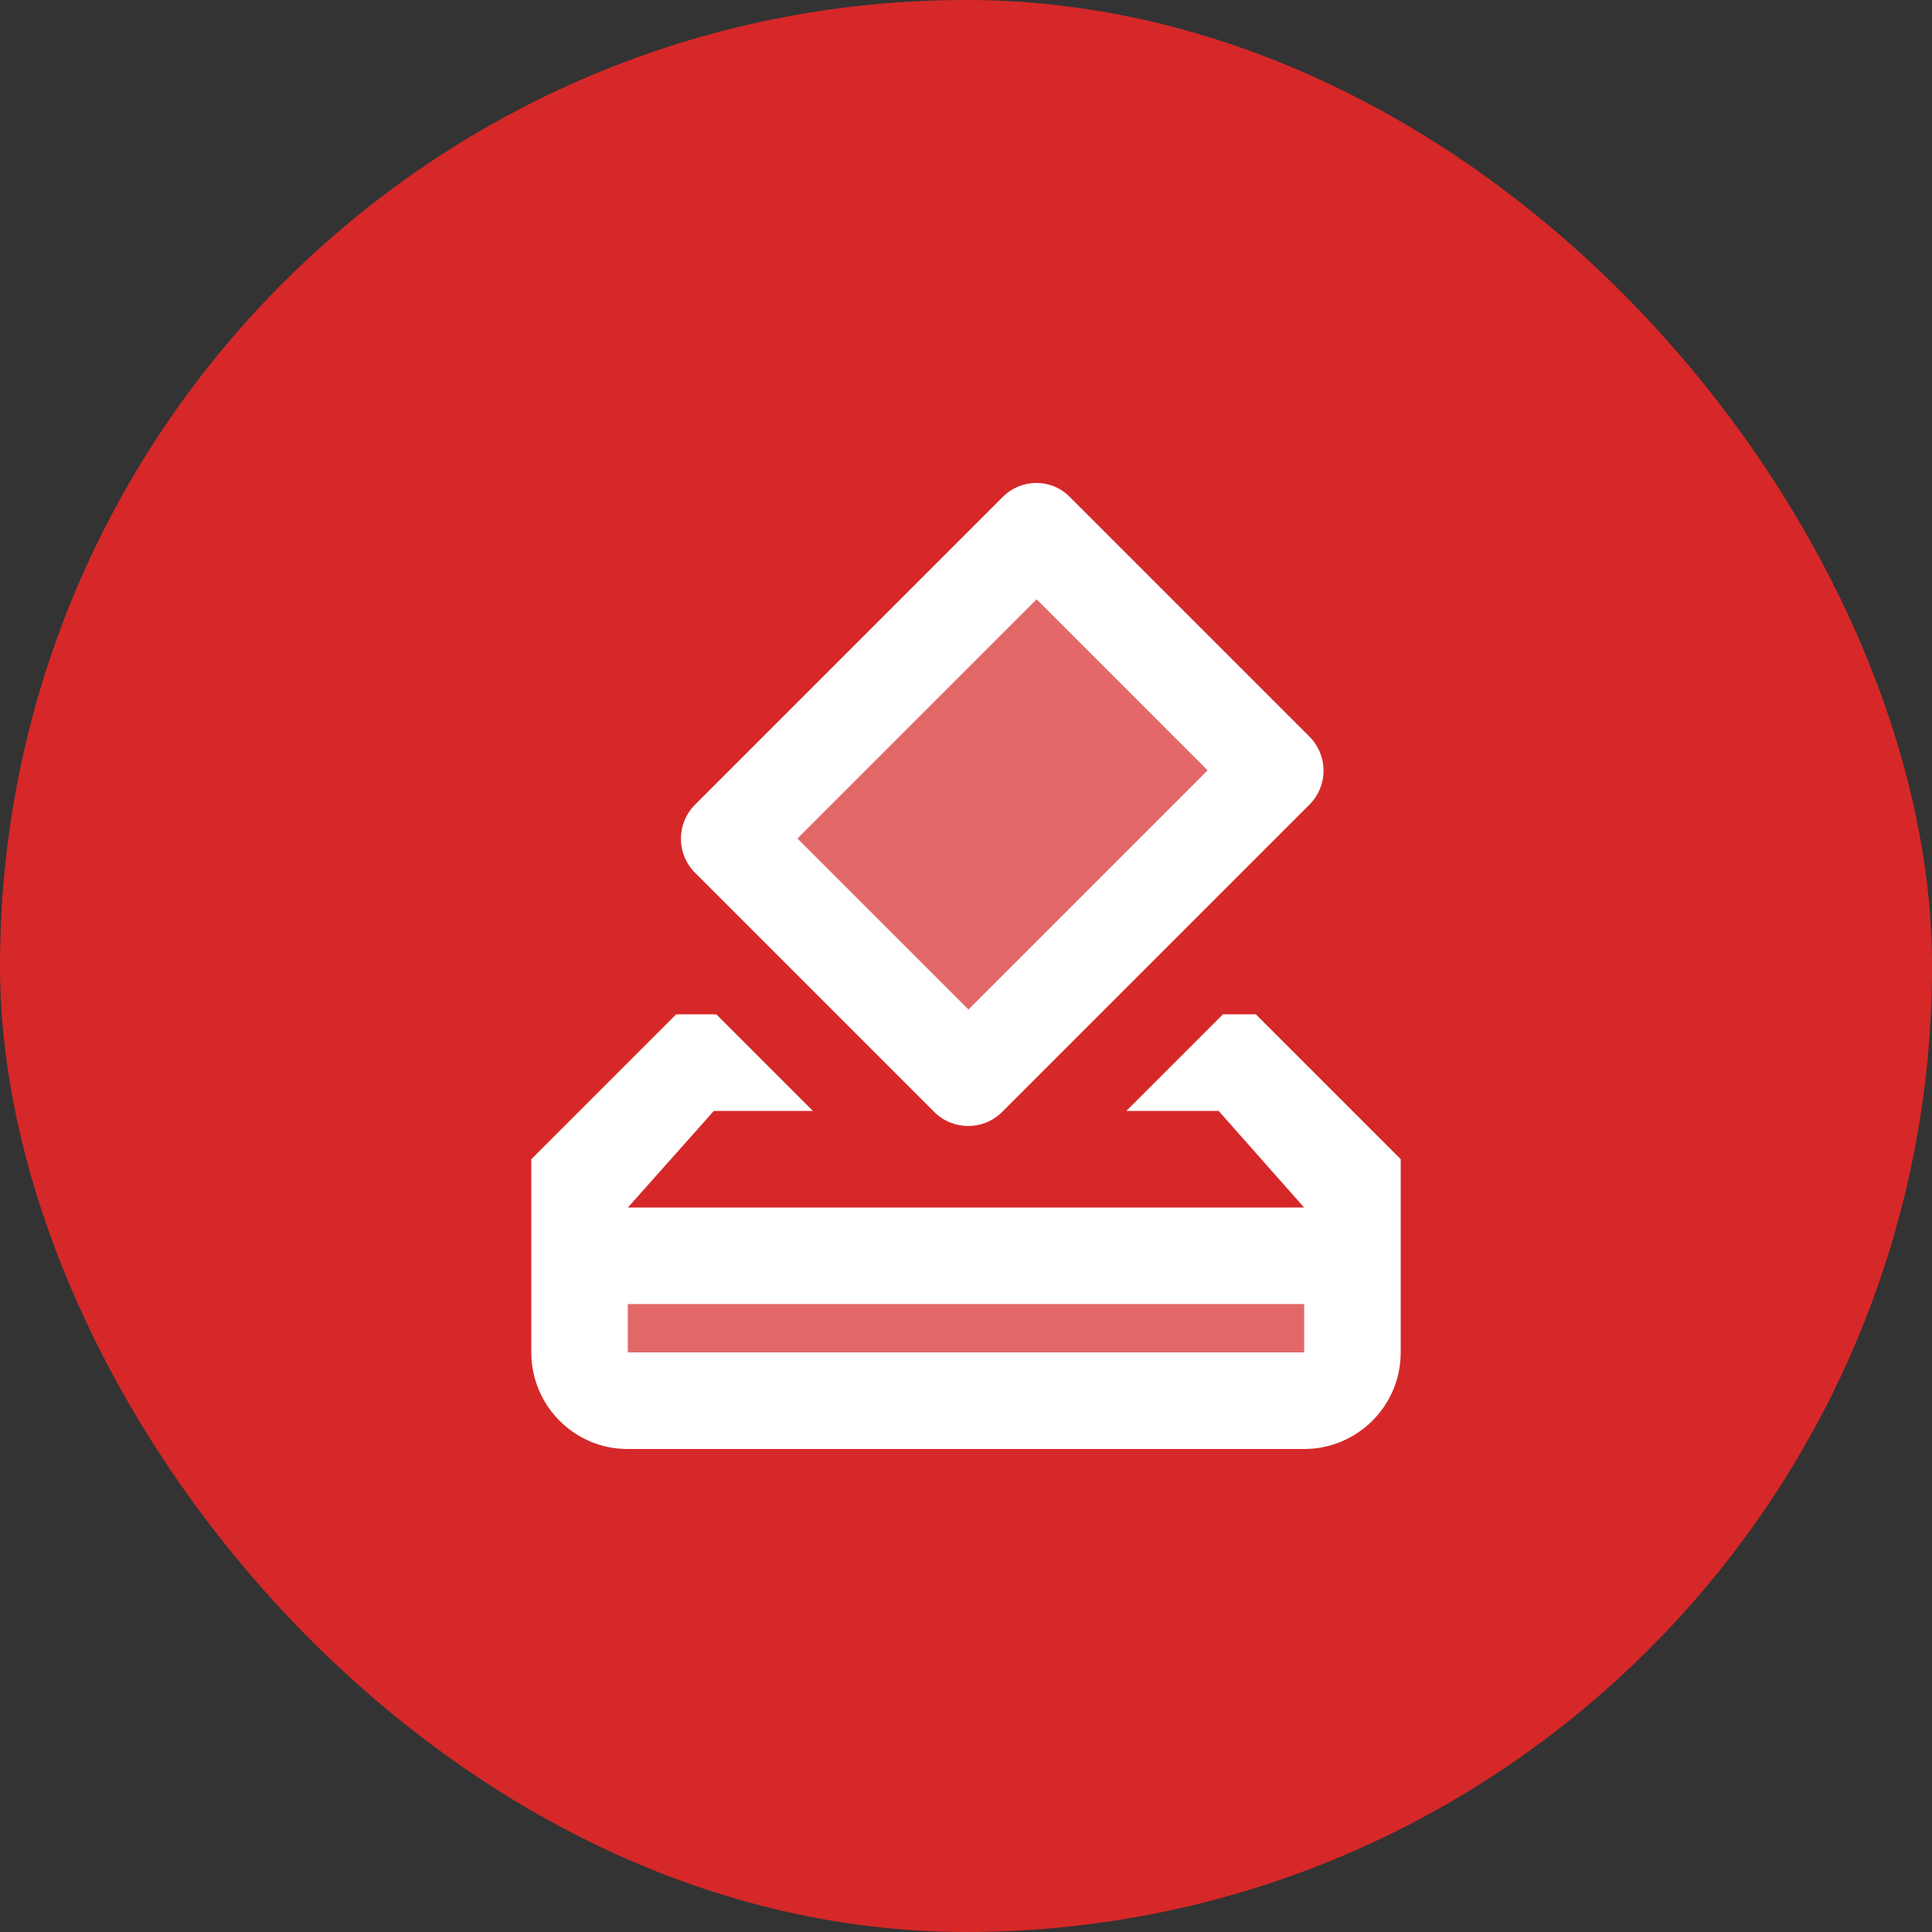 <svg width="40" height="40" viewBox="0 0 40 40" fill="none" xmlns="http://www.w3.org/2000/svg">
  <rect x="0" y="0" width="40" height="40" fill="#333333" stroke="none"/>
  <rect width="40.001" height="40" rx="20" fill="#D62828"/>
  <g clip-path="url(#clip0_5328_1095)">
  <path opacity="0.3" d="M13.002 27H27.002V28H13.002V27Z" fill="white"/>
  <path d="M26 21H25.32L23.32 23H25.23L27 25H13L14.78 23H16.83L14.83 21H14L11 24V28C11 29.1 11.89 30 12.99 30H27C28.1 30 29 29.11 29 28V24L26 21ZM27 28H13V27H27V28Z" fill="white"/>
  <path opacity="0.3" d="M20.047 20.905L16.504 17.362L21.454 12.412L24.997 15.955L20.047 20.905Z" fill="white"/>
  <path d="M27.11 15.25L22.16 10.3C21.78 9.9 21.15 9.9 20.76 10.29L14.39 16.66C14 17.05 14 17.68 14.39 18.07L19.34 23.02C19.73 23.41 20.36 23.41 20.75 23.02L27.11 16.66C27.5 16.27 27.5 15.64 27.11 15.25ZM20.05 20.9L16.51 17.36L21.46 12.41L25 15.95L20.05 20.9Z" fill="white"/>
  </g>
  <defs>
  <clipPath id="clip0_5328_1095">
  <rect width="24" height="24" fill="white" transform="translate(8 8)"/>
  </clipPath>
  </defs>
  </svg>
  
